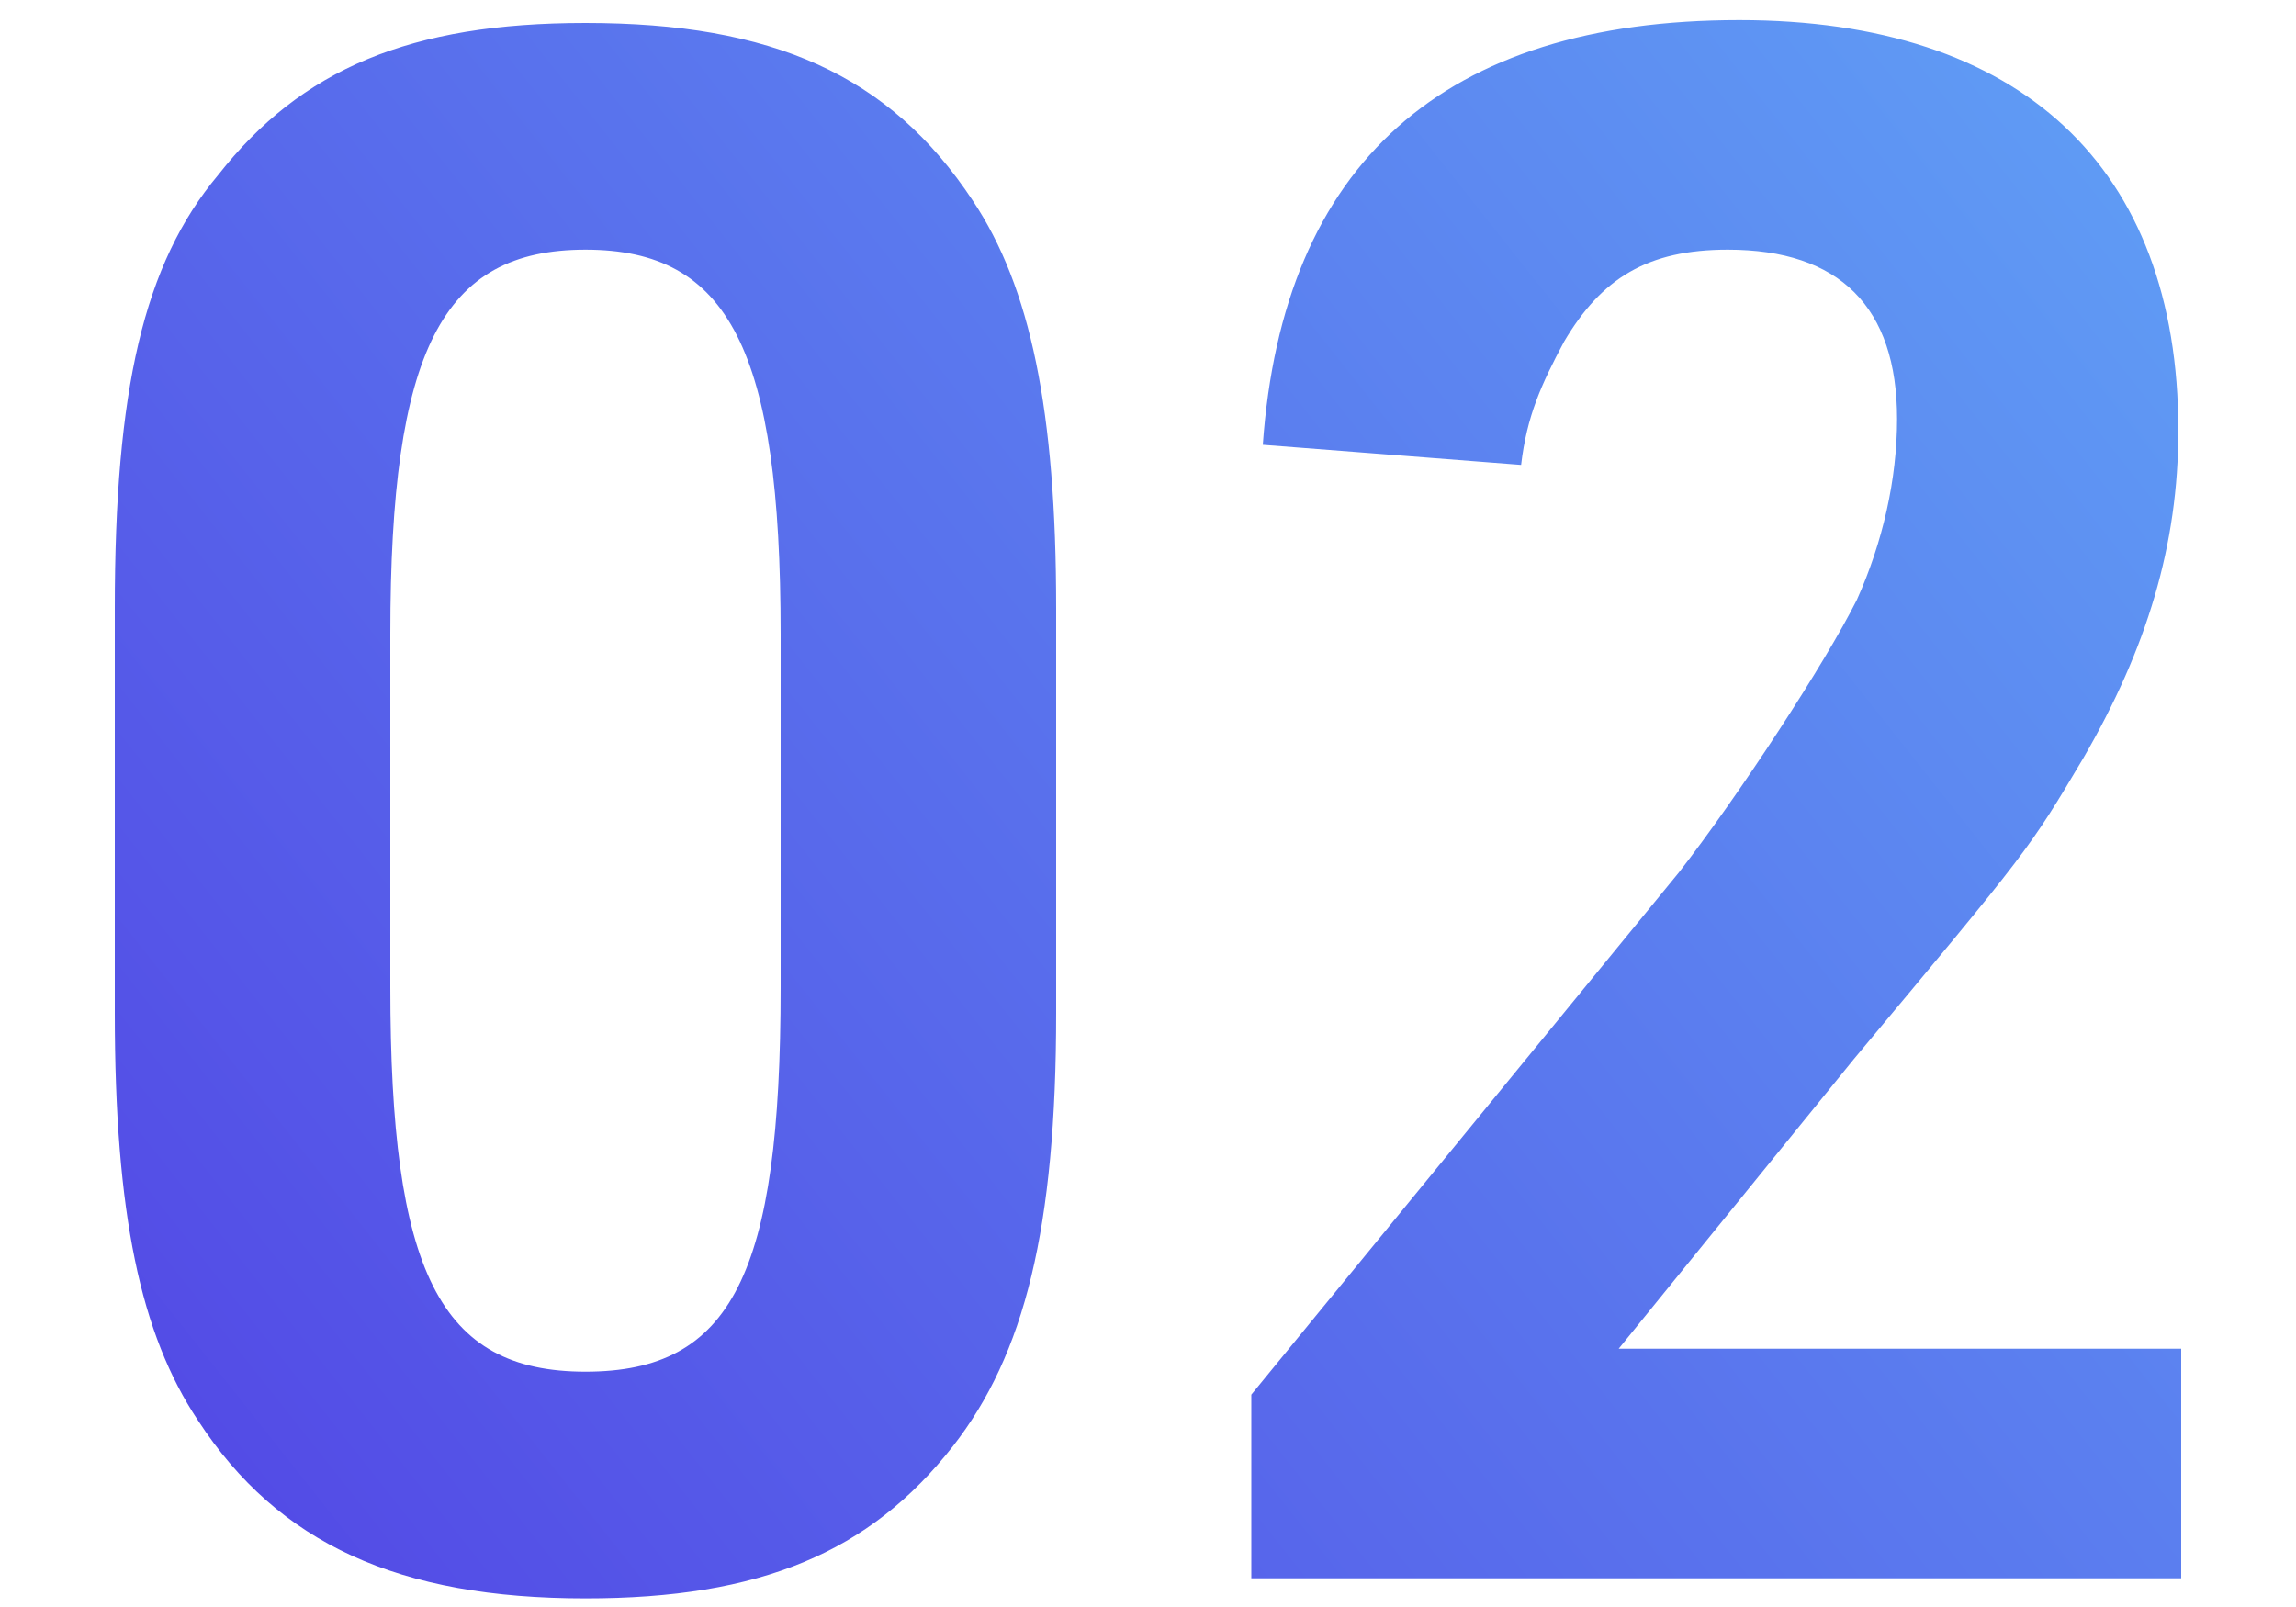 <svg width="80" height="56" viewBox="0 0 80 56" xmlns="http://www.w3.org/2000/svg">
<path d="M4,35.3c0,7,0.9,11.2,2.9,14.2c2.8,4.3,7,6.2,13.5,6.2c6.1,0,9.9-1.6,12.8-5.3c2.5-3.2,3.6-7.6,3.6-15.1V21.2
	c0-6.9-0.9-11.2-2.9-14.2c-2.9-4.4-7-6.2-13.5-6.2c-6.1,0-9.9,1.6-12.8,5.3C5,9.2,4,13.6,4,21.2V35.3z M27.2,34.4
	c0,10-1.7,13.4-6.8,13.4s-6.8-3.5-6.8-13.4V22.1c0-9.9,1.8-13.4,6.8-13.4c5,0,6.8,3.5,6.8,13.4V34.4z M43.6,55H76v-8H56.4l8.2-10.1
	c6.1-7.3,6.1-7.3,8-10.5c2.2-3.8,3.3-7.4,3.3-11.4c0-9.2-5.5-14.3-15.3-14.3c-10.3,0-15.9,5-16.6,14.8l9,0.7
	c0.2-1.7,0.7-2.8,1.5-4.3c1.3-2.2,2.9-3.2,5.7-3.2c3.9,0,5.9,2,5.9,5.9c0,2.1-0.5,4.3-1.4,6.3c-1.1,2.2-4.1,6.8-6.2,9.5L43.6,48.6
	V55z" fill="url(#paint0_linear_167_5164)"/>
<defs>
<linearGradient id="paint0_linear_167_5164" x1="79" y1="-6" x2="-14.401" y2="67.974" gradientUnits="userSpaceOnUse">
<stop stop-color="#61A6F6"/>
<stop offset="1" stop-color="#4F30E1"/>
</linearGradient>
</defs>
</svg>
